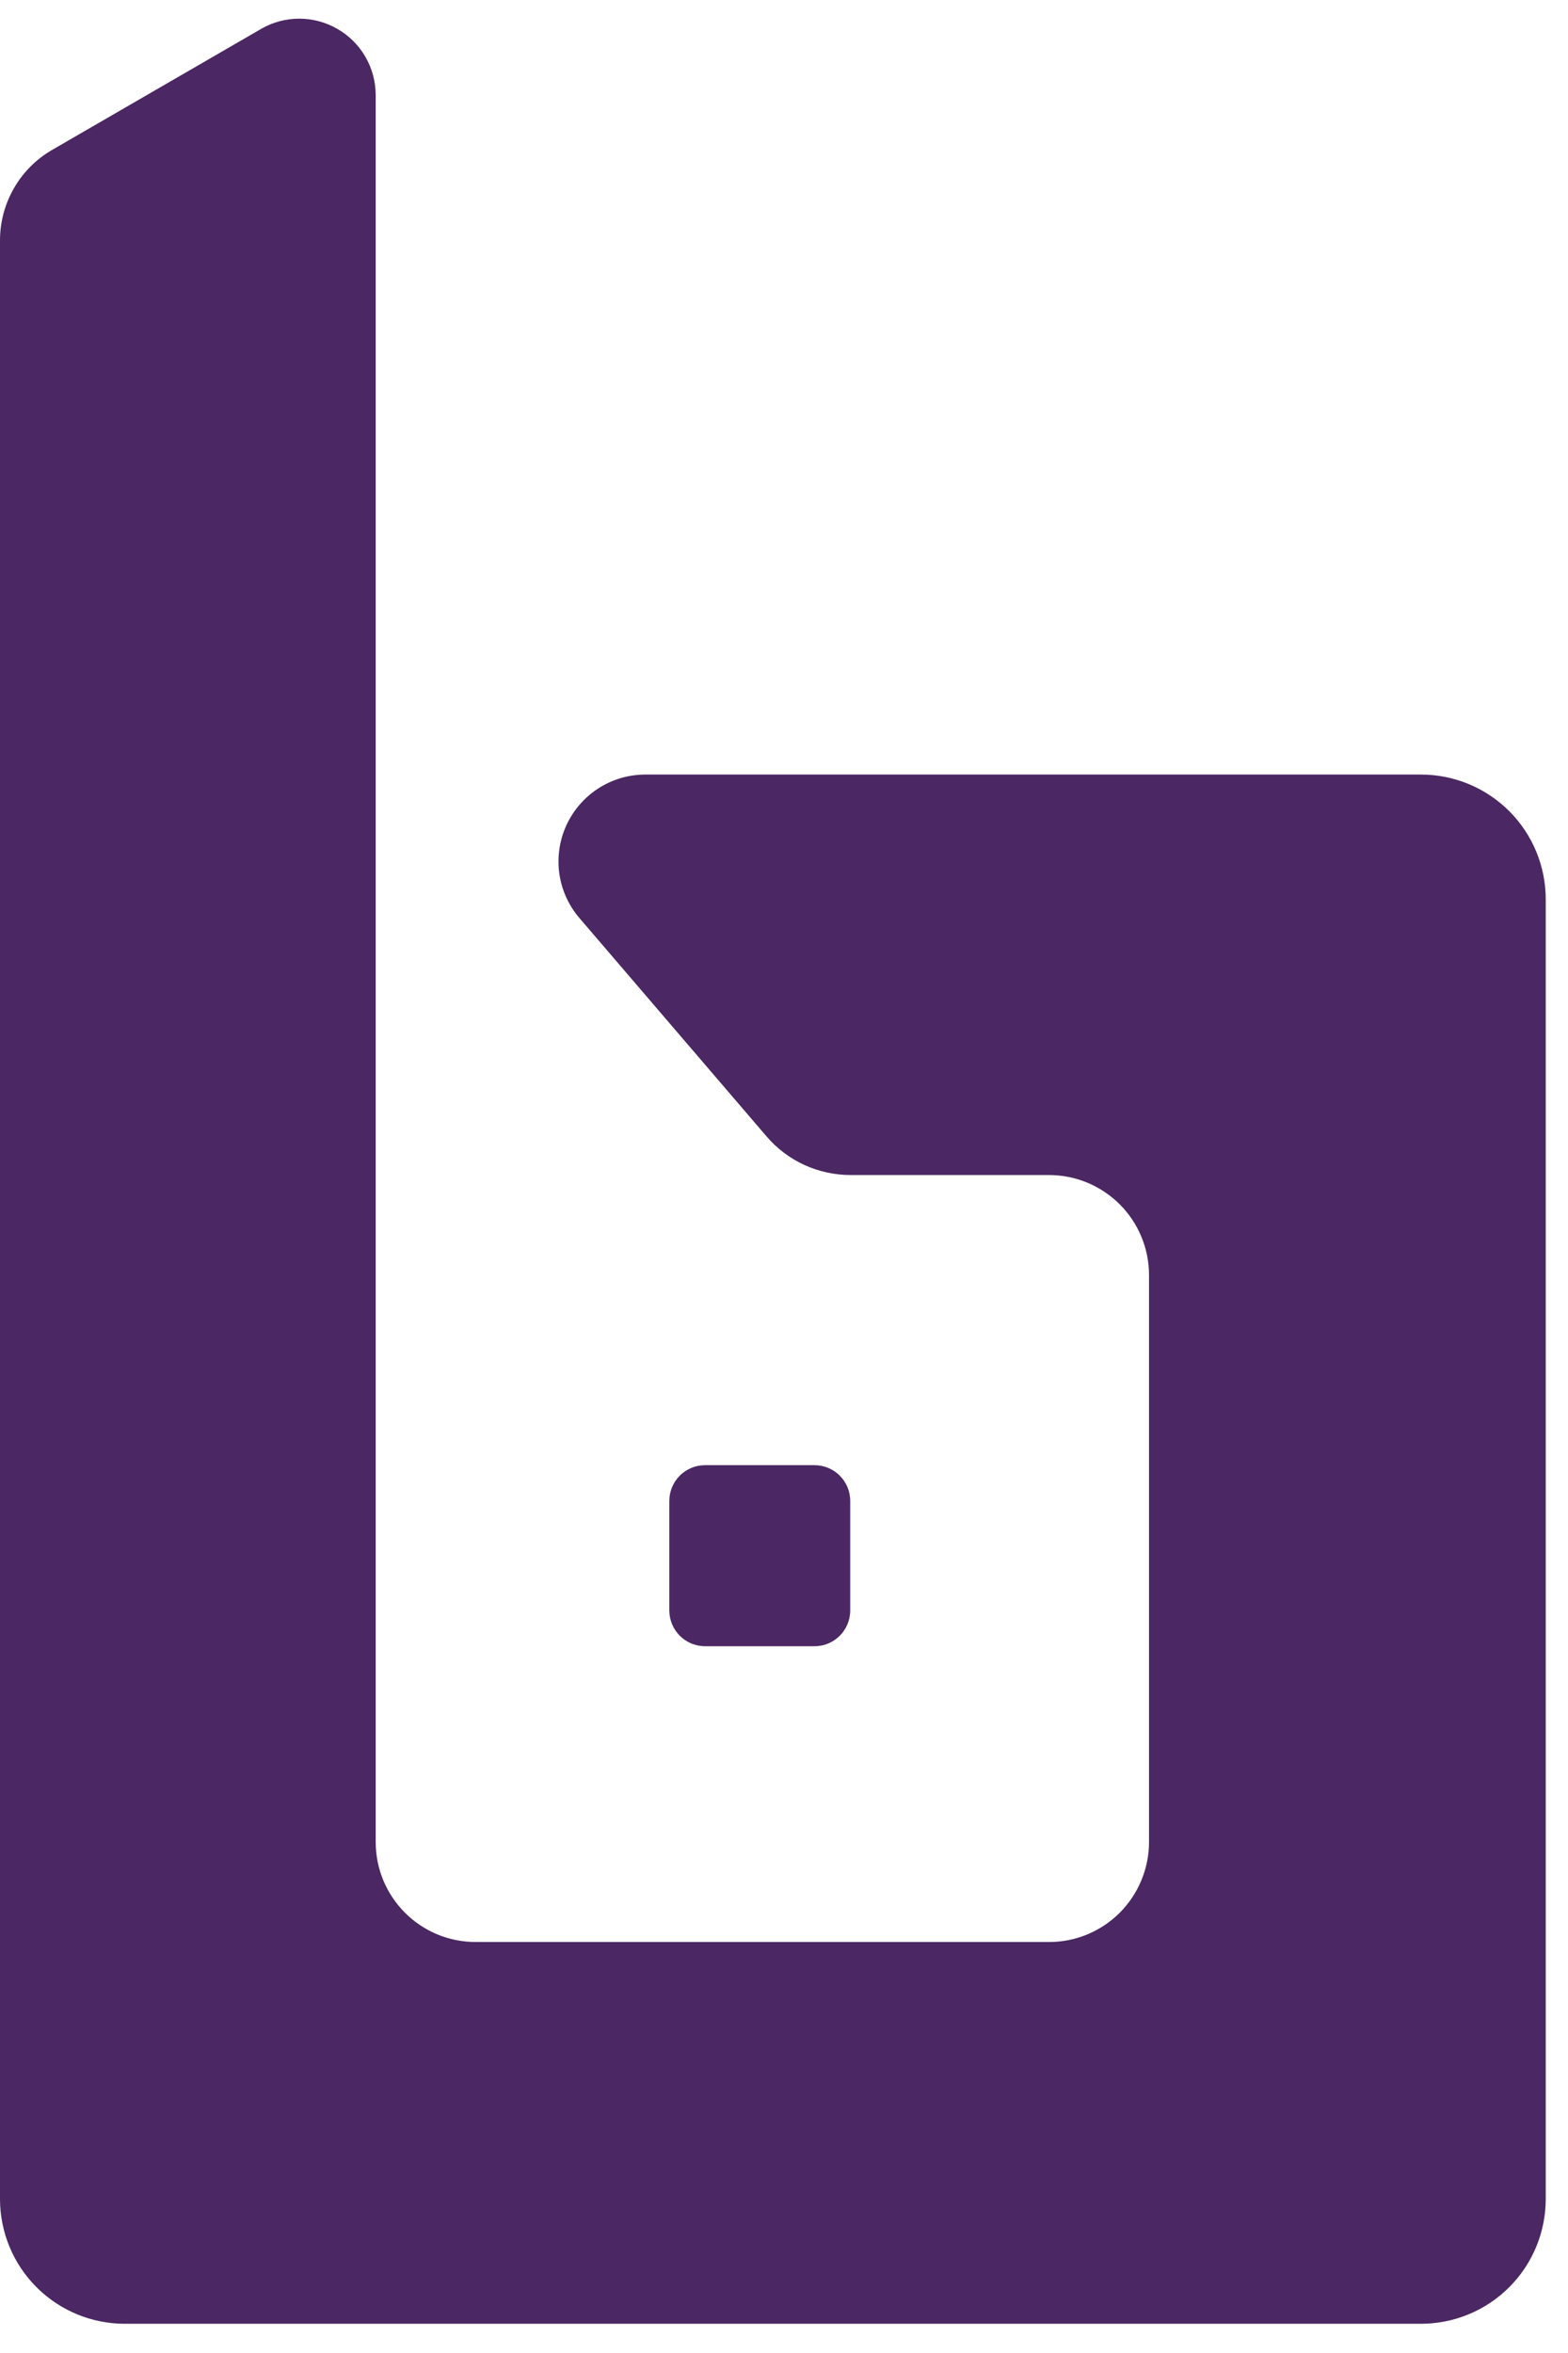 <svg width="30" height="45" viewBox="0 0 30 45" fill="none" xmlns="http://www.w3.org/2000/svg">
<path d="M15.584 28.021H13.489C13.112 28.021 12.806 28.327 12.806 28.705V30.799C12.806 31.177 13.112 31.483 13.489 31.483H15.584C15.961 31.483 16.267 31.177 16.267 30.799V28.705C16.267 28.327 15.961 28.021 15.584 28.021Z" fill="#4B2763"/>
<path d="M7.188 1.81V35.228C7.188 35.479 7.237 35.727 7.333 35.959C7.429 36.191 7.57 36.402 7.748 36.58C7.925 36.758 8.136 36.898 8.368 36.995C8.6 37.091 8.849 37.14 9.1 37.14H20.071C20.322 37.14 20.571 37.091 20.803 36.995C21.035 36.898 21.246 36.758 21.424 36.58C21.601 36.402 21.742 36.191 21.838 35.959C21.934 35.727 21.984 35.479 21.984 35.228V24.388C21.984 24.136 21.935 23.887 21.839 23.655C21.743 23.423 21.602 23.211 21.425 23.034C21.247 22.856 21.036 22.715 20.804 22.618C20.572 22.522 20.323 22.472 20.071 22.472H16.276C15.97 22.472 15.668 22.406 15.389 22.279C15.111 22.151 14.864 21.965 14.665 21.732L11.084 17.555C10.878 17.314 10.745 17.019 10.701 16.704C10.658 16.39 10.705 16.07 10.837 15.782C10.97 15.493 11.182 15.249 11.449 15.077C11.716 14.905 12.026 14.814 12.344 14.813H27.187C27.82 14.813 28.427 15.065 28.875 15.512C29.323 15.96 29.574 16.567 29.574 17.2V42.054C29.574 42.687 29.323 43.294 28.875 43.742C28.427 44.19 27.82 44.441 27.187 44.441H2.387C1.754 44.441 1.147 44.19 0.699 43.742C0.251 43.294 0 42.687 0 42.054V4.597C4.05641e-05 4.247 0.092 3.904 0.266 3.601C0.44 3.297 0.691 3.045 0.994 2.869L5.004 0.548C5.225 0.422 5.476 0.356 5.731 0.357C5.986 0.358 6.236 0.426 6.457 0.554C6.678 0.681 6.862 0.864 6.99 1.085C7.118 1.305 7.186 1.555 7.188 1.81Z" fill="#4B2763"/>
</svg>
